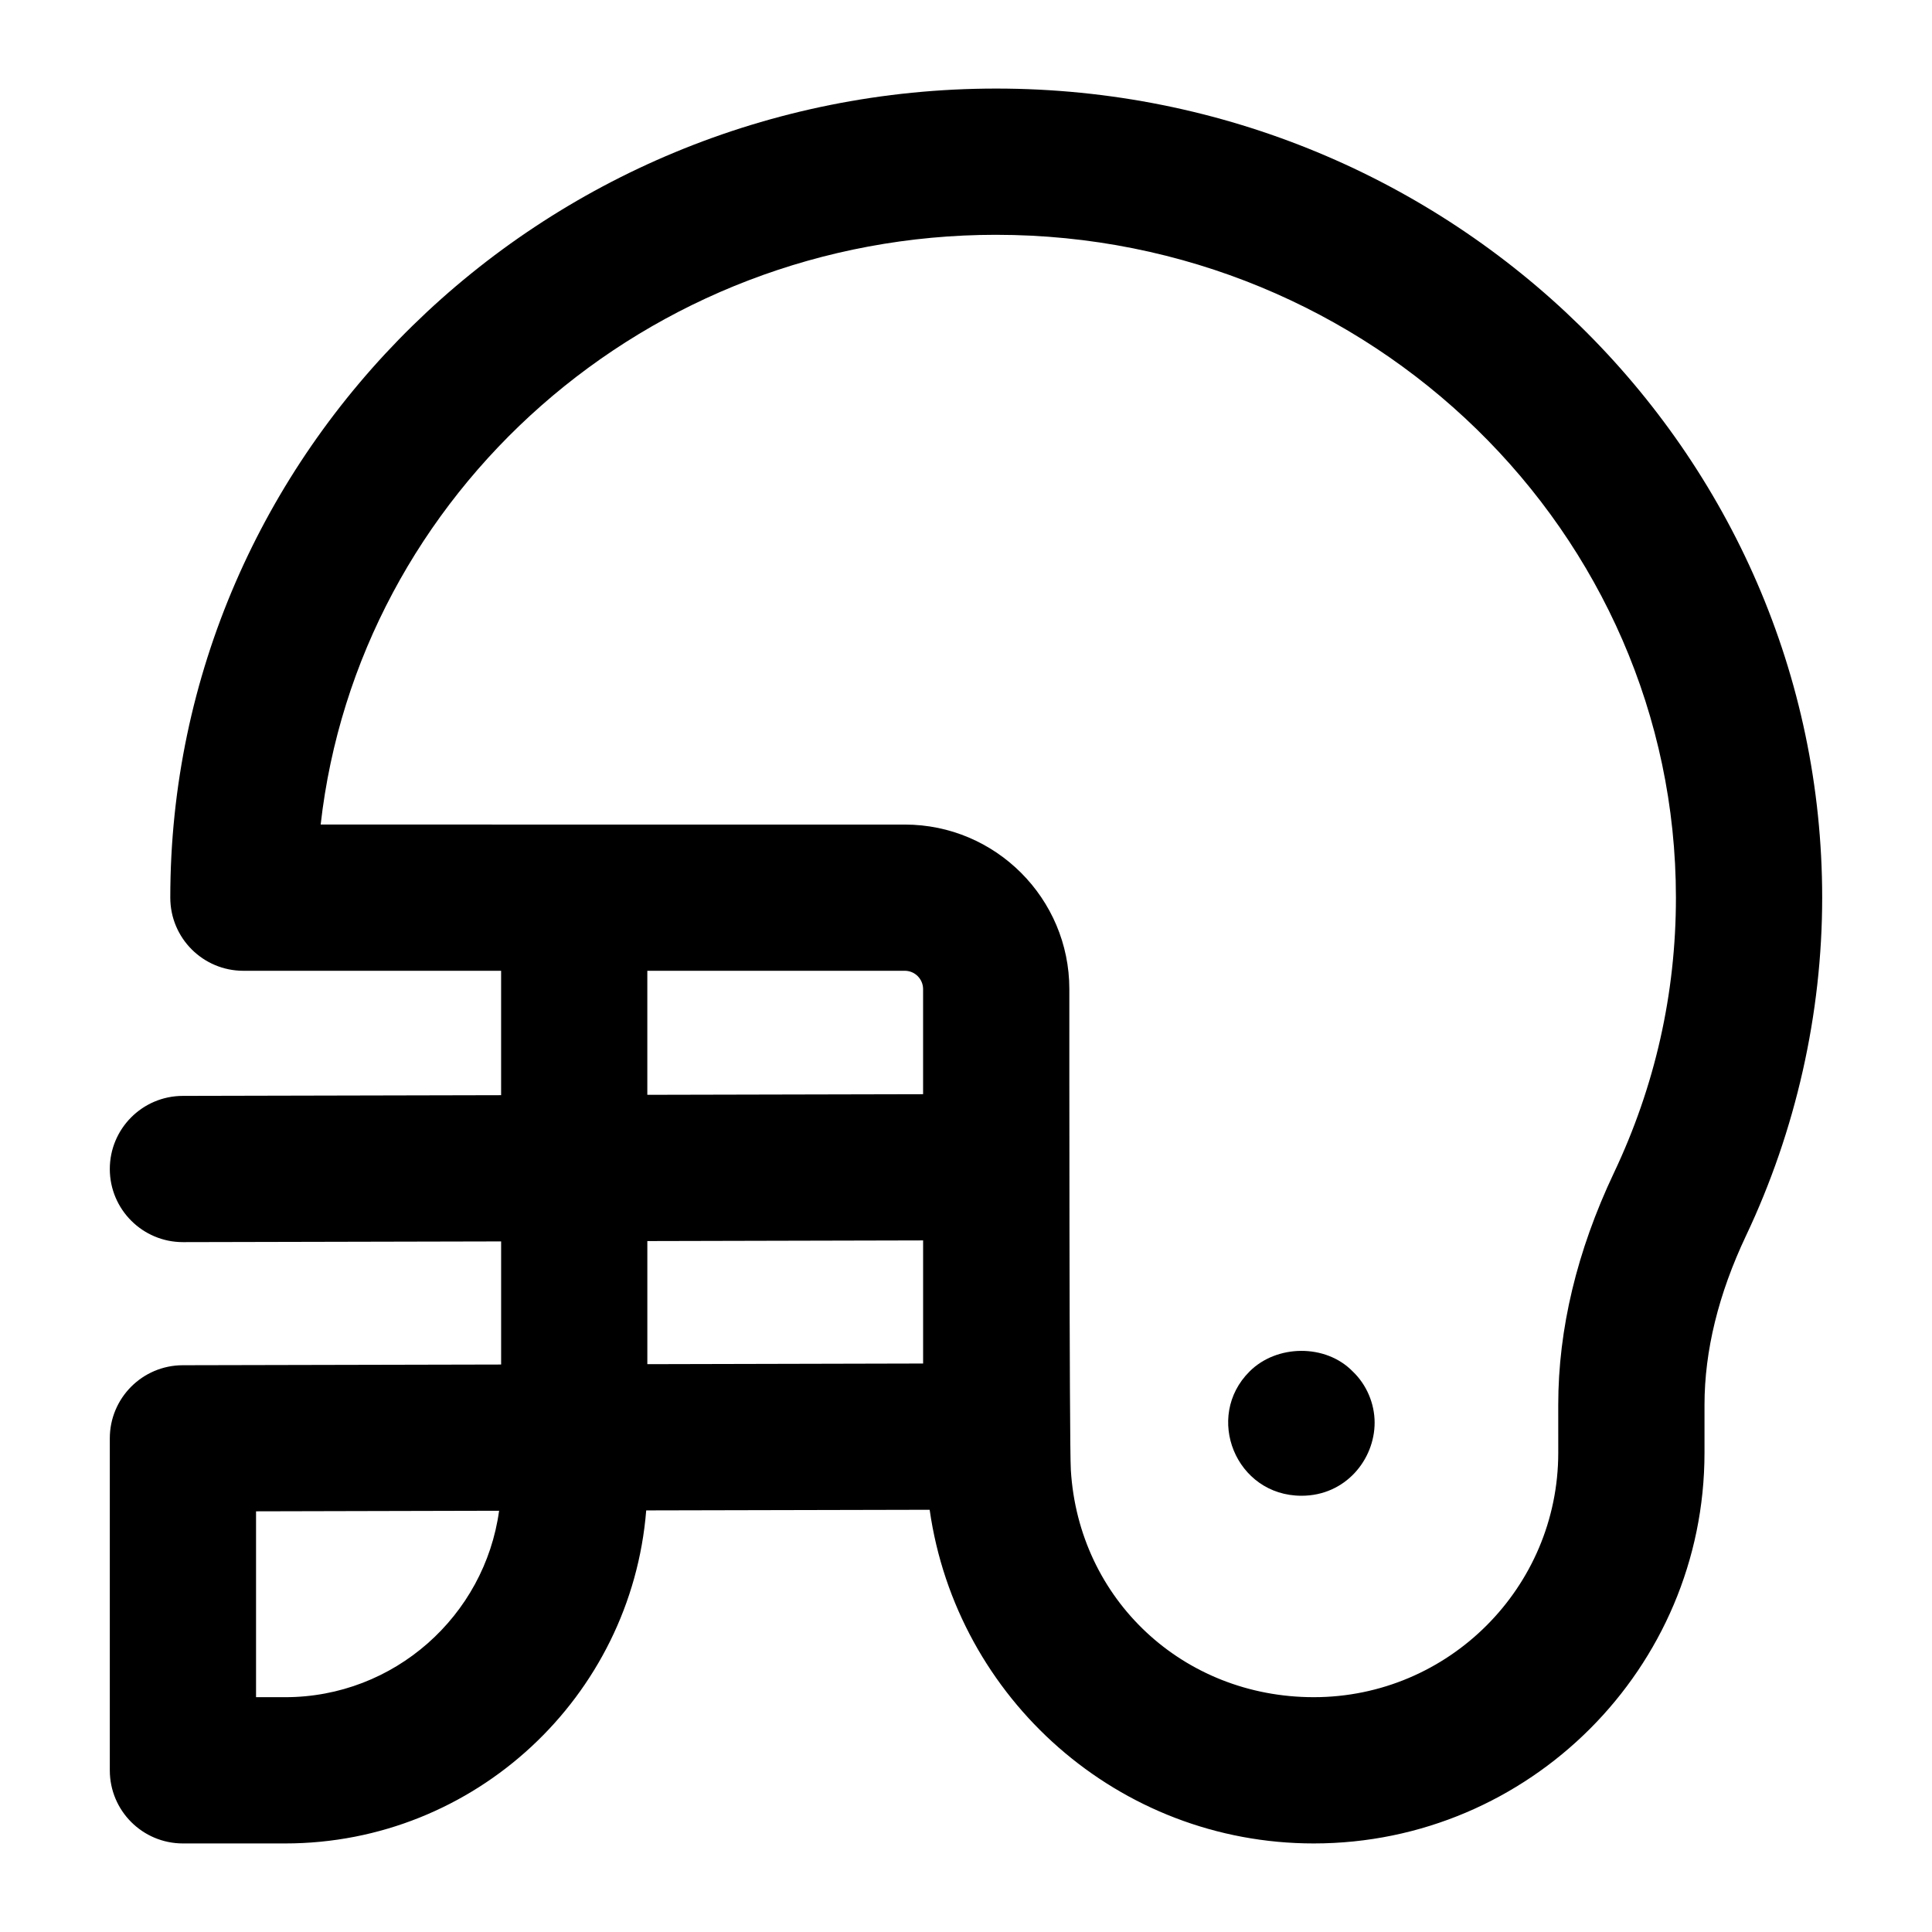 <?xml version="1.0" encoding="UTF-8"?>
<!-- Uploaded to: SVG Repo, www.svgrepo.com, Generator: SVG Repo Mixer Tools -->
<svg fill="#000000" width="800px" height="800px" version="1.1" viewBox="144 144 512 512" xmlns="http://www.w3.org/2000/svg">
 <g>
  <path d="m192.44 505.8c-10.691 0.02-19.34 8.688-19.34 19.379v87.973c0 10.711 8.668 19.379 19.379 19.379h27.098c50.316 0 91.719-38.926 95.676-88.258l75.117-0.168c7.141 50.129 50.105 88.426 101.79 88.426 57.09 0 103.55-46.457 103.55-103.55v-12.68c0-14.324 3.707-29.406 10.996-44.809 13.207-27.875 20.191-58.852 20.191-89.602-0.004-118.23-98.195-214.42-218.89-214.42-120.69 0-218.88 96.184-218.88 214.42 0 10.711 8.668 19.379 19.379 19.379h68.293v32.965l-84.359 0.188c-10.711 0.02-19.359 8.723-19.34 19.414 0.02 10.691 8.703 19.34 19.379 19.34h0.039l84.285-0.188v32.625zm27.133 87.973h-7.719v-49.258l64.414-0.152c-3.824 27.879-27.797 49.41-56.695 49.41zm169.06-88.426-73.082 0.172v-32.625l73.082-0.172zm19.375-299.12c99.328 0 180.13 78.797 180.13 175.66 0 25.395-5.527 49.957-16.465 73.004-9.766 20.645-14.723 41.309-14.723 61.406l0.004 12.68c0 35.727-29.066 64.793-64.793 64.793-34.629 0-62.297-25.867-64.375-60.176-0.426-6.5-0.41-119.99-0.398-127.46 0-24.051-19.566-43.617-43.598-43.617l-154.81-0.004c9.914-87.766 86.422-156.29 179.03-156.29zm-24.223 195.04c2.668 0 4.844 2.176 4.844 4.863v27.844l-73.082 0.164v-32.871z"/>
  <path d="m488.91 540.39c11.699 0 19.379-9.621 19.379-19.379 0-5.051-2.137-10.086-5.809-13.566-7.172-7.359-20.152-7.172-27.324 0-12.098 12.023-3.652 32.945 13.754 32.945z"/>
 </g>
</svg>